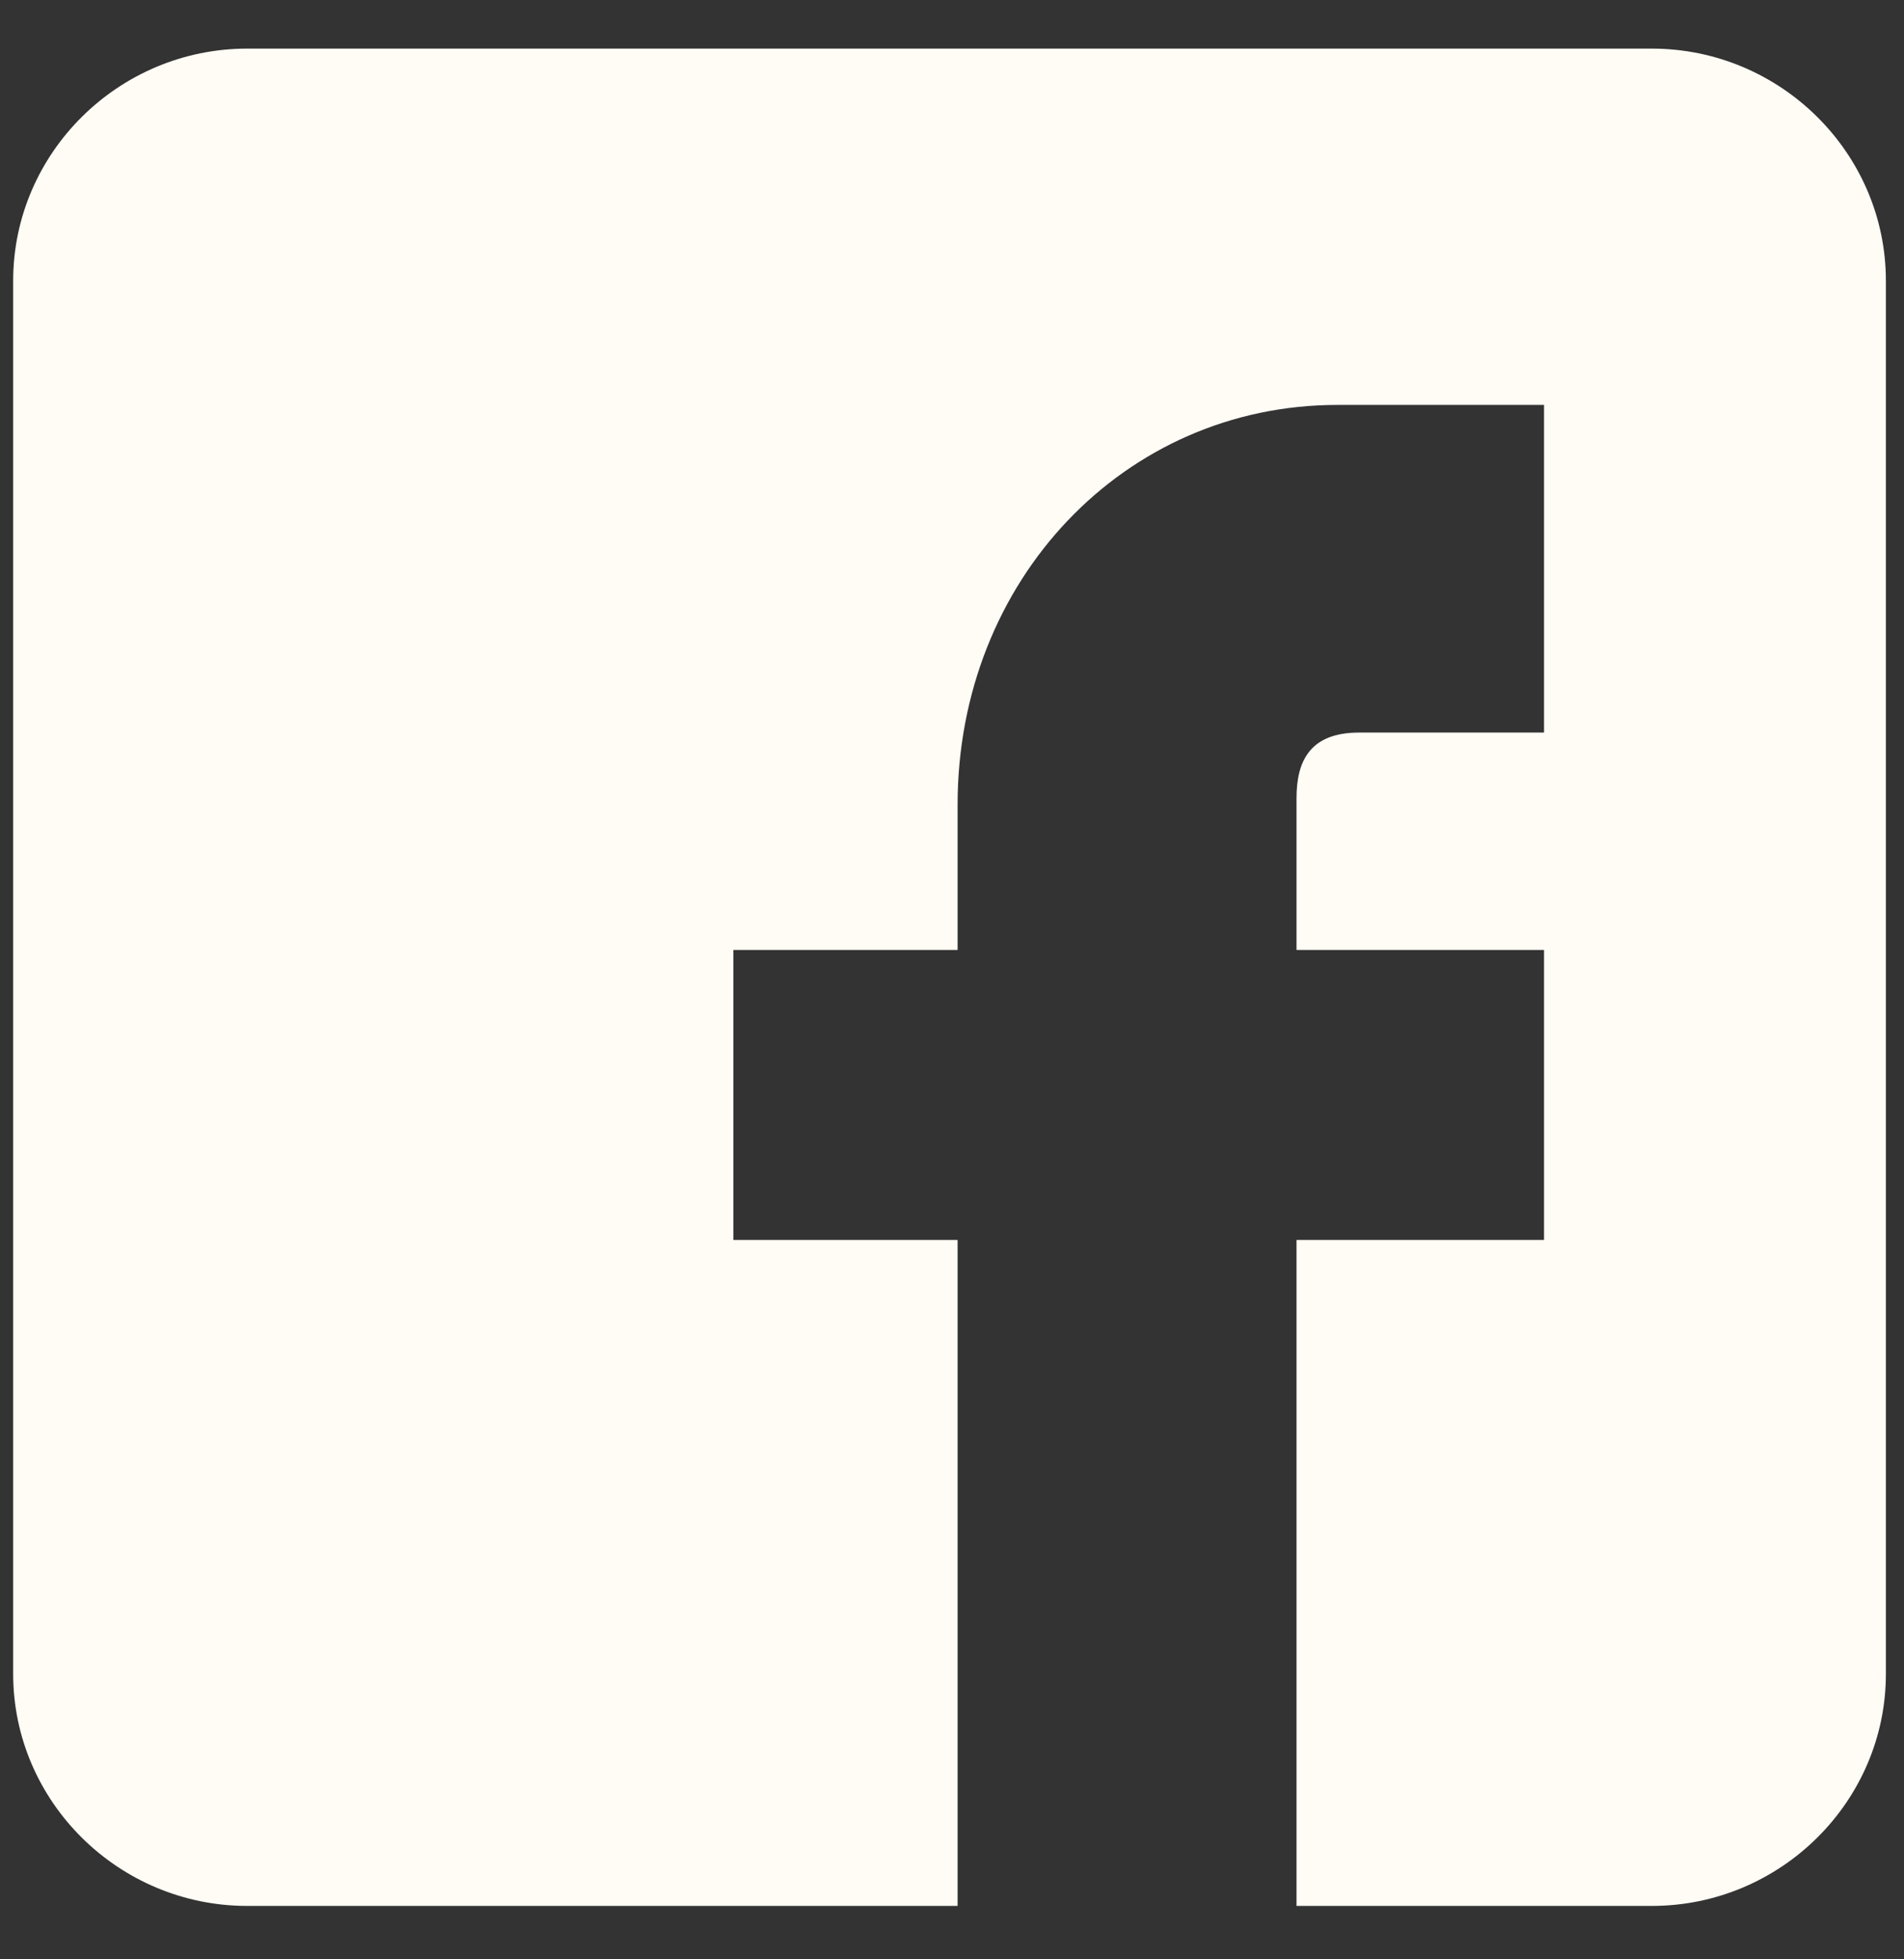 <svg width="35" height="36" viewBox="0 0 35 36" fill="none" xmlns="http://www.w3.org/2000/svg">
<rect x="0" y="0" width="35" height="36" fill="#333333" stroke="none"/>
<path fill-rule="evenodd" clip-rule="evenodd" d="M30.363 0.893H4.545C2.179 0.893 0.242 2.812 0.242 5.159V30.756C0.242 33.101 2.179 35.019 4.545 35.019H17.603V22.783H13.481V17.454H17.603V14.783C17.603 10.664 20.669 7.44 24.583 7.44H28.383V13.46H24.984C24.094 13.46 23.833 13.966 23.833 14.665V17.454H28.383V22.783H23.833V35.019H30.363C32.73 35.019 34.667 33.101 34.667 30.756V5.159C34.667 2.812 32.73 0.893 30.363 0.893Z" fill="#FFFBF5"/>
</svg>

